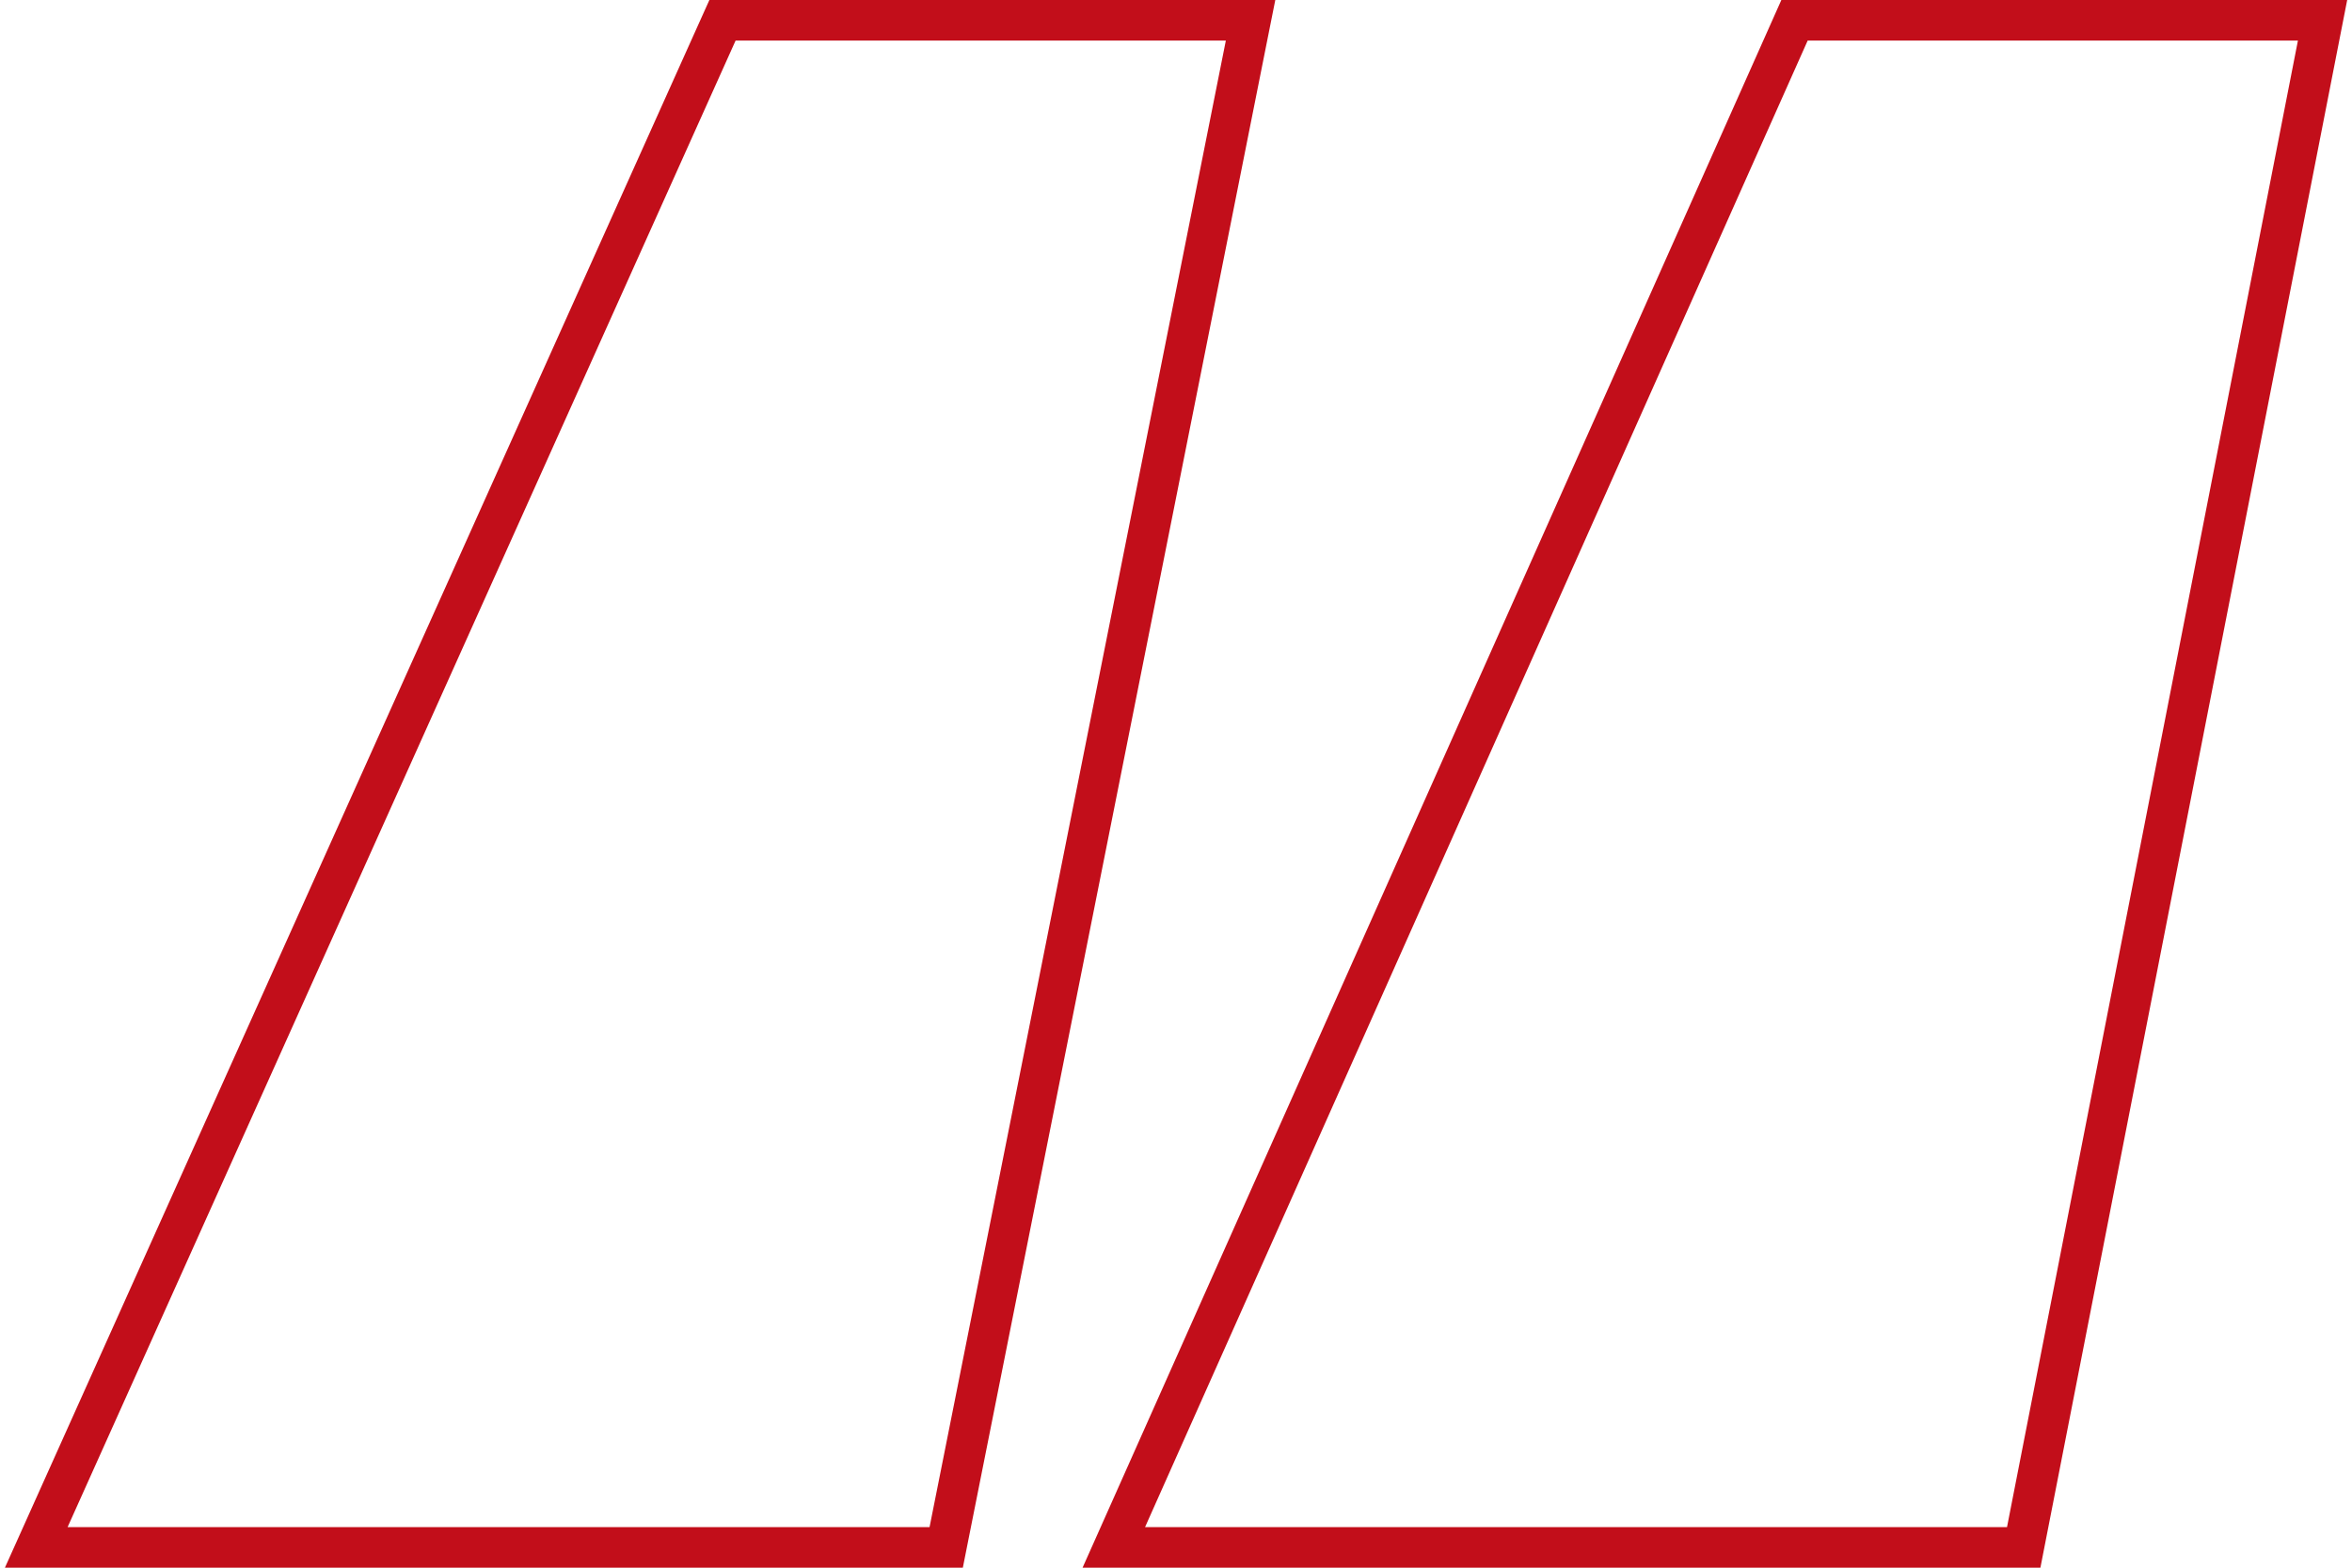 <svg width="174" height="116" viewBox="0 0 174 116" fill="none" xmlns="http://www.w3.org/2000/svg">
<path id="&#226;&#128;&#156;" d="M83.34 112.389L82.399 114.5H84.71H148.478H149.713L149.95 113.288L171.472 3.288L171.822 1.5H170H133.732H132.758L132.362 2.389L83.34 112.389ZM3.632 112.385L2.682 114.5H5H68.768H69.999L70.239 113.293L92.159 3.293L92.517 1.5H90.688H54.42H53.45L53.052 2.385L3.632 112.385Z" stroke="#C20E1A" stroke-width="3"/>
</svg>
